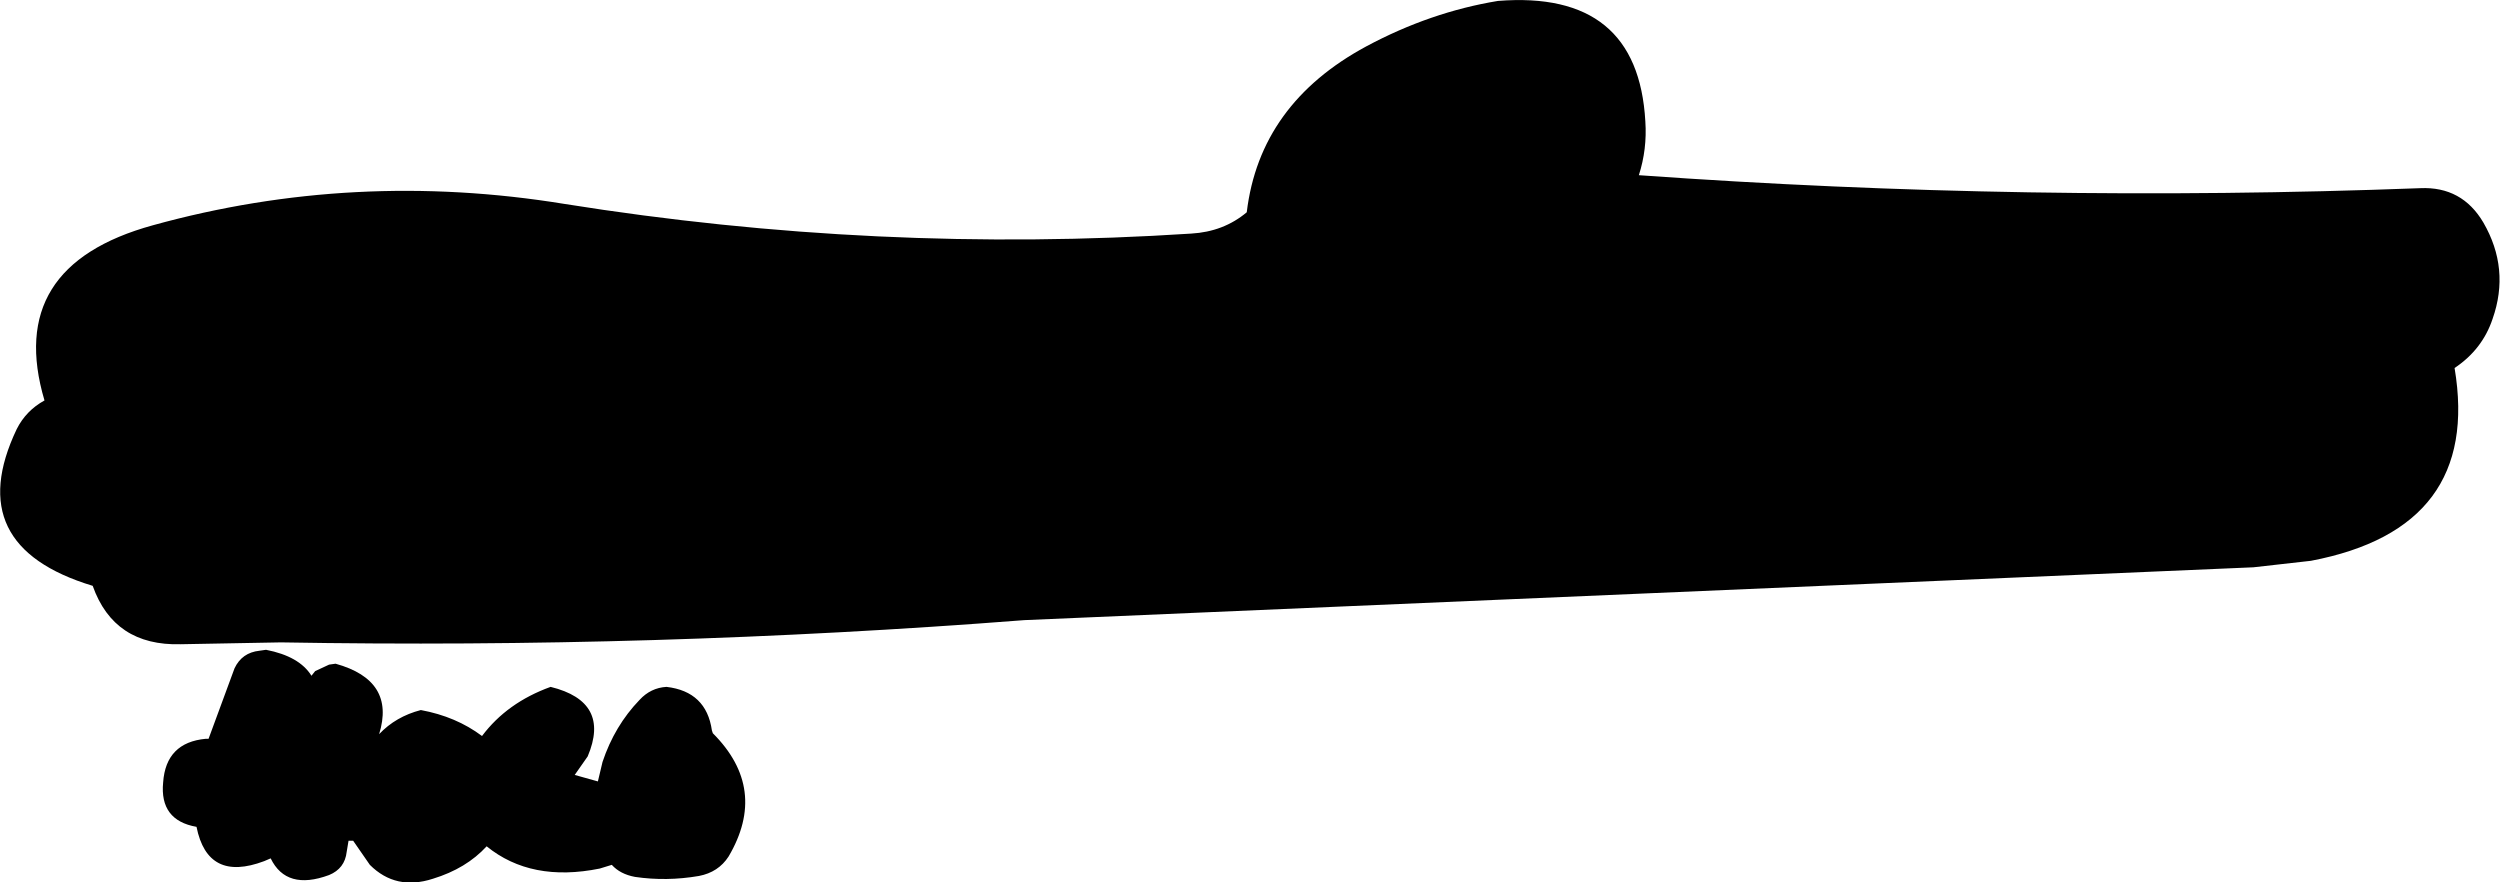 <?xml version="1.0" encoding="UTF-8" standalone="no"?>
<svg xmlns:xlink="http://www.w3.org/1999/xlink" height="47.6px" width="134.85px" xmlns="http://www.w3.org/2000/svg">
  <g transform="matrix(1.0, 0.0, 0.0, 1.0, 67.95, 75.4)">
    <path d="M64.45 -55.55 Q65.9 -46.9 56.7 -45.15 L53.6 -44.8 -12.7 -41.95 Q-32.65 -40.4 -52.8 -40.75 L-58.2 -40.65 Q-61.8 -40.55 -62.95 -43.8 -70.05 -45.95 -67.05 -52.25 -66.55 -53.25 -65.55 -53.8 -67.7 -61.05 -59.7 -63.25 -48.85 -66.25 -37.5 -64.4 -20.6 -61.7 -3.7 -62.8 -1.95 -62.9 -0.7 -63.95 0.0 -69.8 5.75 -72.9 9.2 -74.75 12.85 -75.35 20.4 -75.95 20.8 -68.85 20.9 -67.35 20.45 -65.95 41.45 -64.45 62.6 -65.25 64.85 -65.35 66.0 -63.4 67.45 -60.9 66.5 -58.2 65.95 -56.55 64.45 -55.55 M-49.85 -39.6 Q-46.6 -38.7 -47.5 -35.8 -46.6 -36.75 -45.25 -37.1 -43.35 -36.75 -41.95 -35.7 -40.6 -37.5 -38.25 -38.35 -35.0 -37.55 -36.25 -34.6 L-36.95 -33.6 -35.7 -33.25 -35.45 -34.3 Q-34.8 -36.25 -33.45 -37.65 -32.85 -38.3 -32.0 -38.35 -29.85 -38.1 -29.55 -36.0 L-29.5 -35.85 Q-26.5 -32.85 -28.65 -29.2 -29.2 -28.35 -30.25 -28.15 -32.0 -27.85 -33.7 -28.1 -34.5 -28.25 -34.95 -28.75 L-35.6 -28.55 Q-39.3 -27.8 -41.7 -29.75 -42.8 -28.55 -44.6 -28.0 -46.6 -27.35 -48.0 -28.75 L-48.9 -30.05 -49.15 -30.05 -49.25 -29.45 Q-49.35 -28.55 -50.2 -28.2 -52.5 -27.35 -53.35 -29.1 L-53.7 -28.95 Q-56.75 -27.8 -57.35 -30.8 -59.35 -31.15 -59.15 -33.2 -59.0 -35.35 -56.85 -35.55 L-56.7 -35.55 -55.3 -39.35 Q-54.9 -40.2 -53.95 -40.3 L-53.6 -40.35 Q-51.8 -40.0 -51.15 -38.95 L-50.95 -39.2 -50.2 -39.55 -49.85 -39.6" fill="#000000" fill-rule="evenodd" stroke="none"/>
  </g>
</svg>
